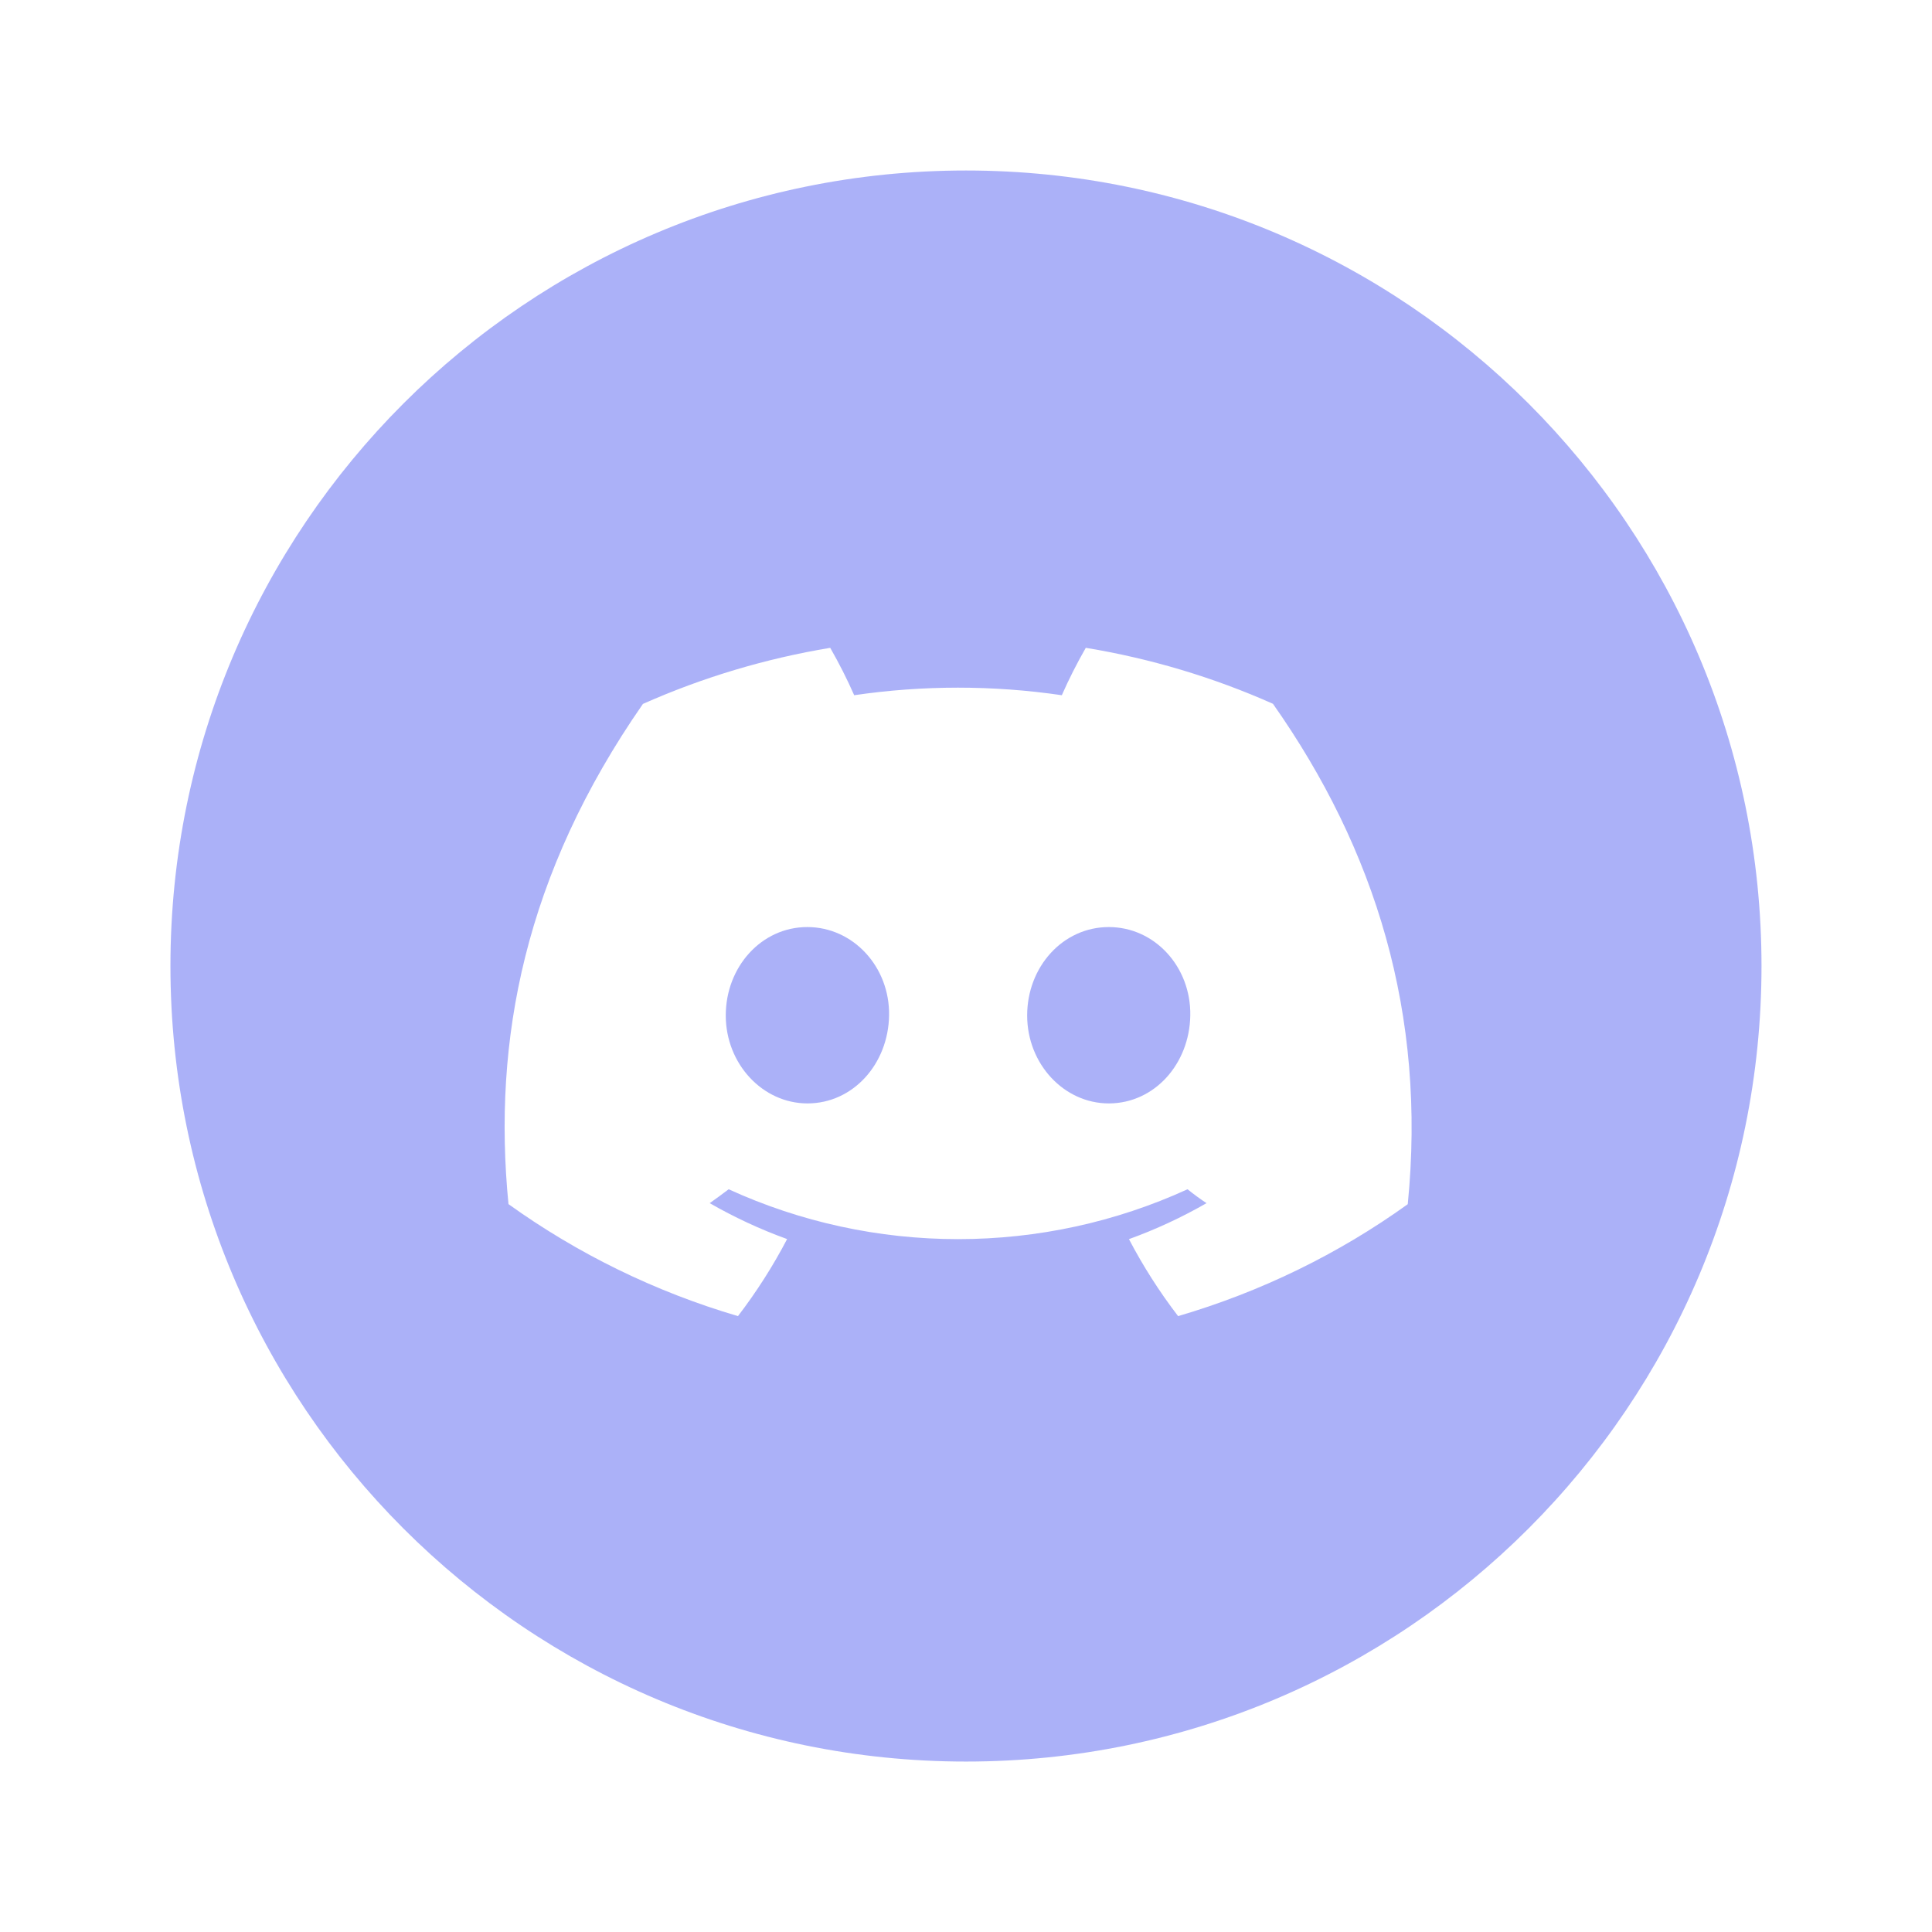 <svg width="32" height="32" viewBox="0 0 32 32" fill="none" xmlns="http://www.w3.org/2000/svg">
<path fill-rule="evenodd" clip-rule="evenodd" d="M16 29.177C23.277 29.177 29.176 23.277 29.176 16C29.176 8.723 23.277 2.824 16 2.824C8.723 2.824 2.823 8.723 2.823 16C2.823 23.277 8.723 29.177 16 29.177ZM17.984 10.73C19.055 10.906 20.097 11.218 21.084 11.657C22.784 14.074 23.629 16.8 23.317 19.945C22.168 20.771 20.881 21.398 19.513 21.799C19.205 21.398 18.933 20.971 18.699 20.524C19.145 20.363 19.574 20.163 19.984 19.928C19.877 19.858 19.772 19.78 19.669 19.698C18.481 20.242 17.183 20.524 15.869 20.524C14.556 20.524 13.258 20.242 12.069 19.698C11.968 19.774 11.863 19.852 11.755 19.928C12.164 20.163 12.593 20.362 13.037 20.523C12.803 20.97 12.531 21.397 12.223 21.799C10.856 21.397 9.571 20.769 8.422 19.944C8.156 17.232 8.688 14.481 10.649 11.659C11.637 11.22 12.68 10.908 13.751 10.73C13.897 10.985 14.03 11.247 14.148 11.515C15.288 11.348 16.447 11.348 17.587 11.515C17.705 11.247 17.838 10.985 17.984 10.73ZM12.021 16.819C12.021 17.623 12.633 18.276 13.374 18.276C14.129 18.276 14.713 17.623 14.726 16.819C14.739 16.014 14.131 15.355 13.371 15.355C12.612 15.355 12.021 16.014 12.021 16.819ZM17.013 16.819C17.013 17.623 17.623 18.276 18.365 18.276C19.12 18.276 19.702 17.623 19.715 16.819C19.728 16.014 19.126 15.355 18.365 15.355C17.604 15.355 17.013 16.014 17.013 16.819Z" fill="#5865F2" fill-opacity="0.5"/>
</svg>
